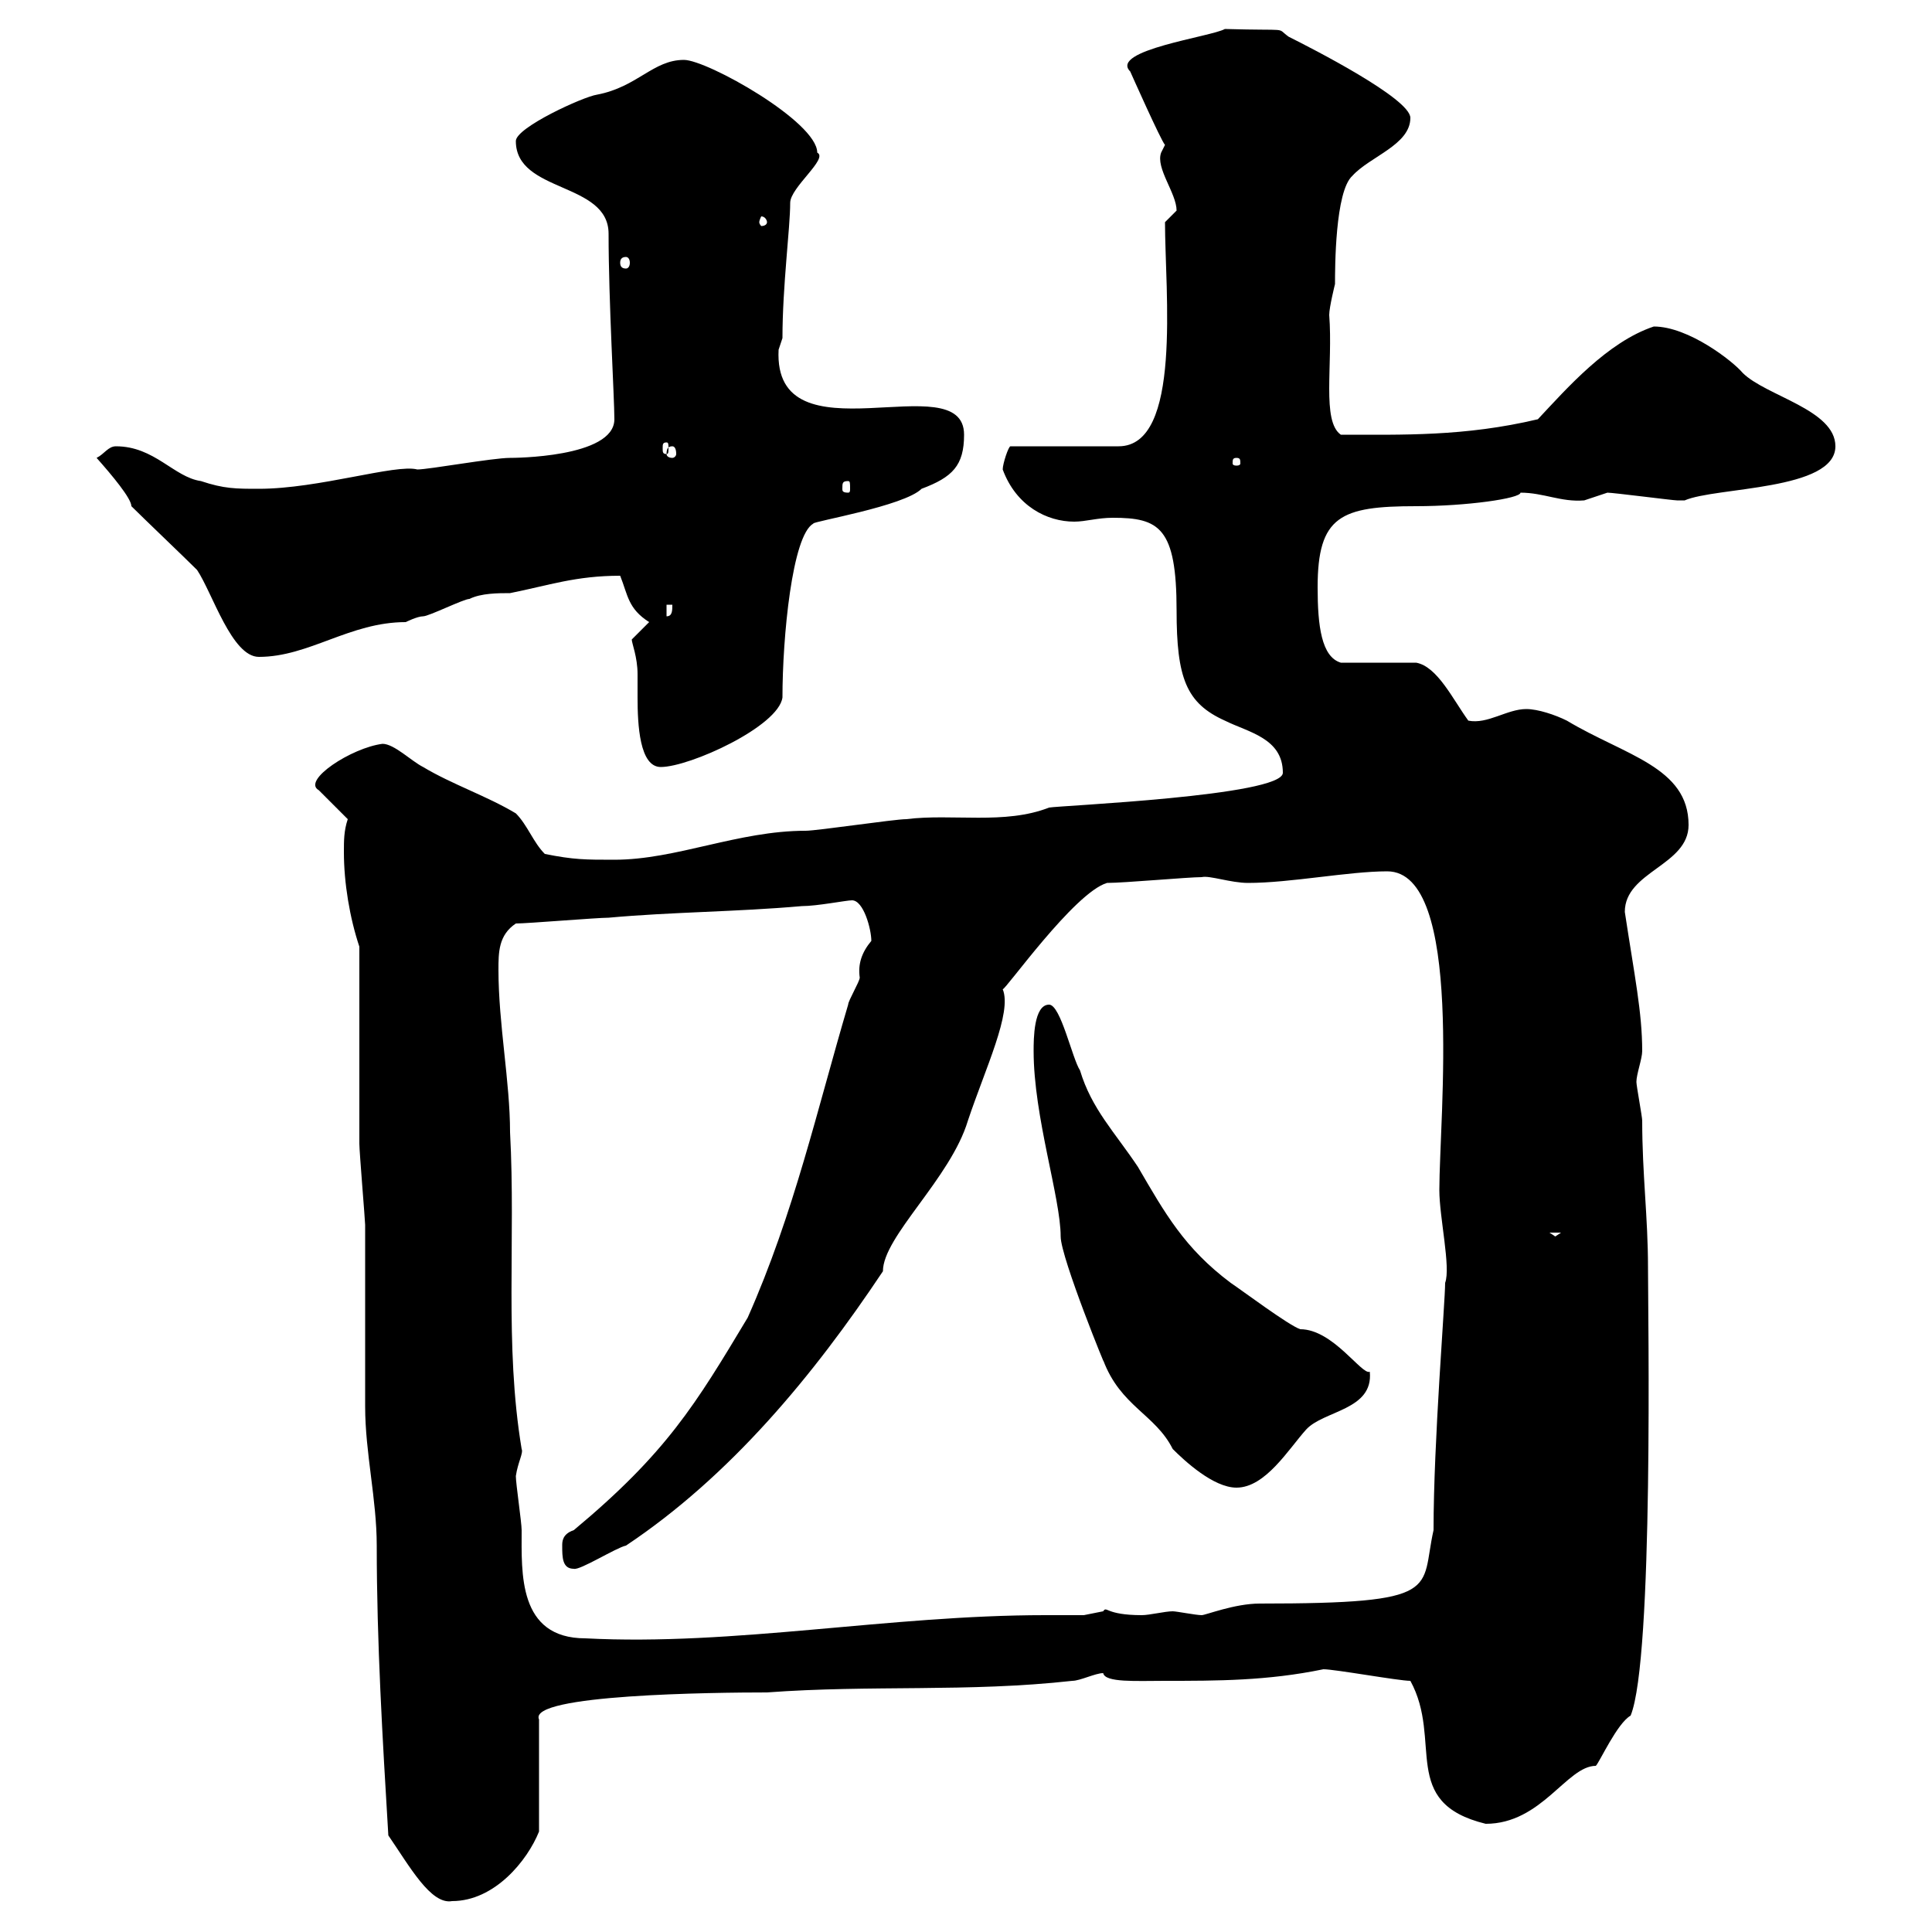 <svg xmlns="http://www.w3.org/2000/svg" xmlns:xlink="http://www.w3.org/1999/xlink" width="300" height="300"><path d="M55.80 147C55.80 151.80 55.80 173.40 55.80 177.60C55.80 178.80 56.70 189.60 56.70 190.20C56.70 193.20 56.70 215.40 56.70 218.40C56.70 225.60 58.50 232.80 58.50 240C58.50 255 59.40 270 60.30 285C63.60 289.80 66.90 295.80 70.20 295.20C76.80 295.20 81.90 288.90 83.70 284.40L83.70 267C81.90 263.10 111 262.80 119.10 262.80C135.30 261.60 150.30 262.80 166.50 261C167.70 261 170.10 259.80 171.30 259.80C171.60 261.30 176.40 261 180.90 261C189 261 196.80 261 205.50 259.20C207.30 259.20 217.20 261 219 261C224.10 270.30 217.20 279.90 230.70 283.20C239.40 283.20 243.30 274.20 247.80 274.20C248.40 273.60 251.10 267.60 253.20 266.40C256.80 257.70 255.90 203.40 255.90 196.80C255.90 189 255 182.40 255 174C255 173.40 254.10 168.60 254.10 168C254.10 166.80 255 164.40 255 163.20C255 157.20 253.80 151.50 252.30 141.60C252.30 135.30 262.20 134.40 262.20 128.10C262.20 119.10 252.30 117.30 243.30 111.90C241.50 111 238.80 110.10 237 110.10C234 110.10 231 112.50 228 111.90C225.60 108.60 223.20 103.50 219.90 102.90L208.20 102.90C205.20 102 204.60 97.20 204.60 91.20C204.60 80.10 208.20 78.60 219.90 78.60C227.70 78.60 236.10 77.40 236.10 76.50C239.70 76.50 242.40 78 246 77.70C246 77.70 249.60 76.50 249.60 76.50C250.50 76.50 259.80 77.70 260.40 77.70C260.40 77.70 260.40 77.70 261.60 77.70C266.40 75.60 285 76.20 285 69.30C285 63.60 274.20 61.50 270.60 57.90C269.10 56.10 262.20 50.70 256.80 50.70C249.60 53.10 243.30 60.30 238.80 65.10C227.40 67.80 217.80 67.50 208.20 67.50C205.20 65.40 207 56.70 206.40 48.90C206.40 47.70 207.30 44.10 207.30 44.10C207.30 41.70 207.30 29.70 210 27.30C212.70 24.30 219 22.50 219 18.30C219 15.30 203.70 7.50 200.10 5.70C198 4.20 200.70 4.80 190.20 4.50C188.10 5.70 172.20 7.80 175.50 11.10C175.50 11.10 180.30 21.90 180.90 22.50L180.30 23.70C179.40 26.10 182.70 30 182.70 32.70C182.70 32.70 180.90 34.50 180.90 34.50C180.90 45.30 183.60 69.30 173.70 69.30L156.90 69.30C156.60 69.30 155.70 72 155.70 72.90C157.80 78.60 162.60 81 166.80 81C168.60 81 170.40 80.40 172.80 80.40C180 80.40 182.70 81.90 182.70 94.80C182.70 105.30 184.20 109.20 190.20 111.90C193.80 113.70 199.20 114.60 199.20 120C199.20 123.60 164.40 125.10 162.90 125.40C156 128.10 147.90 126.30 140.70 127.20C138.90 127.20 126.90 129 125.10 129C114.60 129 105 133.50 95.40 133.50C90.90 133.50 89.10 133.50 84.60 132.60C82.80 130.80 81.90 128.10 80.10 126.30C75.60 123.60 70.20 121.80 65.70 119.10C63.90 118.20 61.20 115.50 59.40 115.50C54.60 116.10 46.80 121.20 49.50 122.70C50.40 123.60 53.10 126.30 54 127.20C53.40 129 53.40 130.50 53.40 132.30C53.40 137.10 54.30 142.50 55.80 147ZM80.10 229.20C80.40 227.10 81.30 225.60 81 225C78.30 208.80 80.10 192.60 79.20 175.80C79.20 168 77.40 159 77.40 150.60C77.40 147.90 77.40 145.20 80.10 143.40C81.90 143.40 92.70 142.50 94.50 142.50C104.40 141.60 114.30 141.60 124.50 140.70C126.90 140.70 131.40 139.80 132.30 139.80C134.10 139.80 135.30 144.30 135.30 146.10C133.80 147.90 133.20 149.70 133.50 151.80C133.50 152.40 131.70 155.40 131.70 156C126.90 172.20 123.30 188.40 116.10 204.60C108 218.10 103.50 225.60 89.10 237.60C87.30 238.20 87.30 239.40 87.30 240C87.30 241.80 87.30 243.60 89.10 243.60C90 243.90 95.70 240.30 97.20 240C113.40 229.20 126.30 213.60 137.10 197.40C137.10 192 147.60 183 150.30 174C153 165.90 157.20 157.20 155.70 153.60C156 153.90 166.80 138.60 171.90 137.10C174.60 137.10 184.50 136.20 186.60 136.20C187.80 135.90 191.10 137.10 193.80 137.10C200.40 137.10 209.40 135.30 215.40 135.30C227.40 135.30 223.50 173.70 223.50 184.80C223.50 189 225.30 196.80 224.40 199.20C224.40 202.20 222.60 223.80 222.60 237.60C220.50 246.90 224.40 249 195.60 249C191.70 249 187.20 250.80 186.60 250.80C185.70 250.80 182.70 250.20 182.10 250.20C180.90 250.20 178.50 250.80 177.30 250.80C171.60 250.80 171.90 249.30 171.30 250.20C171.30 250.20 168.30 250.80 168.30 250.80C166.20 250.80 164.10 250.80 162.30 250.80C138 250.80 114 255.60 90.90 254.40C80.40 254.40 81 244.20 81 237.60C81 236.40 80.10 230.40 80.10 229.20ZM160.50 163.20C160.50 173.40 164.70 186 164.70 192C164.70 195.30 172.20 213.60 171.30 211.20C174 218.40 179.40 219.60 182.10 225C183.90 226.80 188.40 231 192 231C196.50 231 200.10 225 202.80 222C205.50 219 213.30 219 212.70 213C211.50 213.60 207 206.40 201.90 206.40C200.10 205.80 192.90 200.40 191.10 199.20C183.90 193.80 180.90 188.40 176.70 181.20C173.10 175.80 169.50 172.20 167.70 166.20C166.50 164.40 164.70 156 162.90 156C160.50 156 160.50 161.40 160.50 163.20ZM240.60 191.40L242.40 191.40L241.50 192ZM98.10 99.30C98.10 99.90 99 102 99 104.70C99 105.30 99 106.80 99 108.30C99 112.50 99.30 119.10 102.60 119.10C107.10 119.10 120.90 112.80 121.50 108.30C121.50 99 123 83.10 126.30 81.30C126 81 140.40 78.60 143.10 75.90C147.90 74.10 149.70 72.30 149.70 67.50C149.70 56.40 120 72 120.90 54.30C120.90 54.30 121.50 52.50 121.50 52.50C121.50 44.40 122.70 35.40 122.70 31.50C122.70 29.10 128.70 24.60 126.90 23.70C126.90 18.90 109.80 9.30 106.20 9.30C101.40 9.30 99 13.50 92.70 14.70C90.60 15 80.10 19.80 80.10 21.90C80.10 30 94.50 28.20 94.50 36.30C94.50 46.80 95.40 61.80 95.40 65.10C95.40 71.10 79.50 71.10 79.20 71.10C76.50 71.10 66.60 72.90 64.80 72.90C61.50 72 49.50 75.90 40.20 75.90C36.60 75.90 34.80 75.90 31.20 74.70C27 74.10 24 69.30 18 69.30C16.80 69.30 16.20 70.50 15 71.10C17.40 73.80 20.40 77.40 20.40 78.60C22.20 80.40 28.80 86.70 30.60 88.50C33 92.10 36 102 40.20 102C48 102 54.30 96.60 63 96.60C63 96.60 64.80 95.70 65.70 95.70C66.60 95.70 72 93 72.90 93C74.70 92.10 77.40 92.10 79.20 92.10C85.20 90.90 89.40 89.40 96.30 89.40C97.50 92.40 97.50 94.50 100.80 96.60C100.80 96.60 98.10 99.30 98.10 99.30ZM103.50 93.90L104.40 93.90C104.40 94.80 104.40 95.70 103.50 95.70ZM131.70 74.70C132 74.70 132 75 132 75.90C132 76.20 132 76.50 131.70 76.50C130.80 76.50 130.80 76.20 130.80 75.90C130.80 75 130.80 74.70 131.70 74.70ZM192 71.10C192.60 71.10 192.60 71.40 192.60 72C192.60 72 192.60 72.30 192 72.30C191.40 72.30 191.40 72 191.40 72C191.40 71.40 191.40 71.10 192 71.10ZM104.40 69.30C104.70 69.30 105 69.60 105 70.50C105 70.80 104.70 71.10 104.40 71.10C103.80 71.10 103.50 70.80 103.50 70.50C103.50 69.60 103.80 69.30 104.40 69.30ZM103.50 68.70C103.80 68.70 103.80 69 103.80 69.60C103.80 70.20 103.80 70.50 103.50 70.50C102.90 70.50 102.90 70.20 102.90 69.60C102.90 69 102.90 68.70 103.50 68.70ZM97.20 39.90C97.50 39.90 97.80 40.20 97.80 40.80C97.80 41.40 97.50 41.70 97.20 41.70C96.60 41.70 96.30 41.40 96.30 40.80C96.30 40.20 96.60 39.90 97.20 39.90ZM119.10 34.50C119.10 34.80 118.80 35.10 118.20 35.10C118.20 35.10 117.90 34.80 117.90 34.50C117.90 34.20 118.20 33.60 118.20 33.60C118.80 33.60 119.10 34.20 119.10 34.50Z"/></svg>